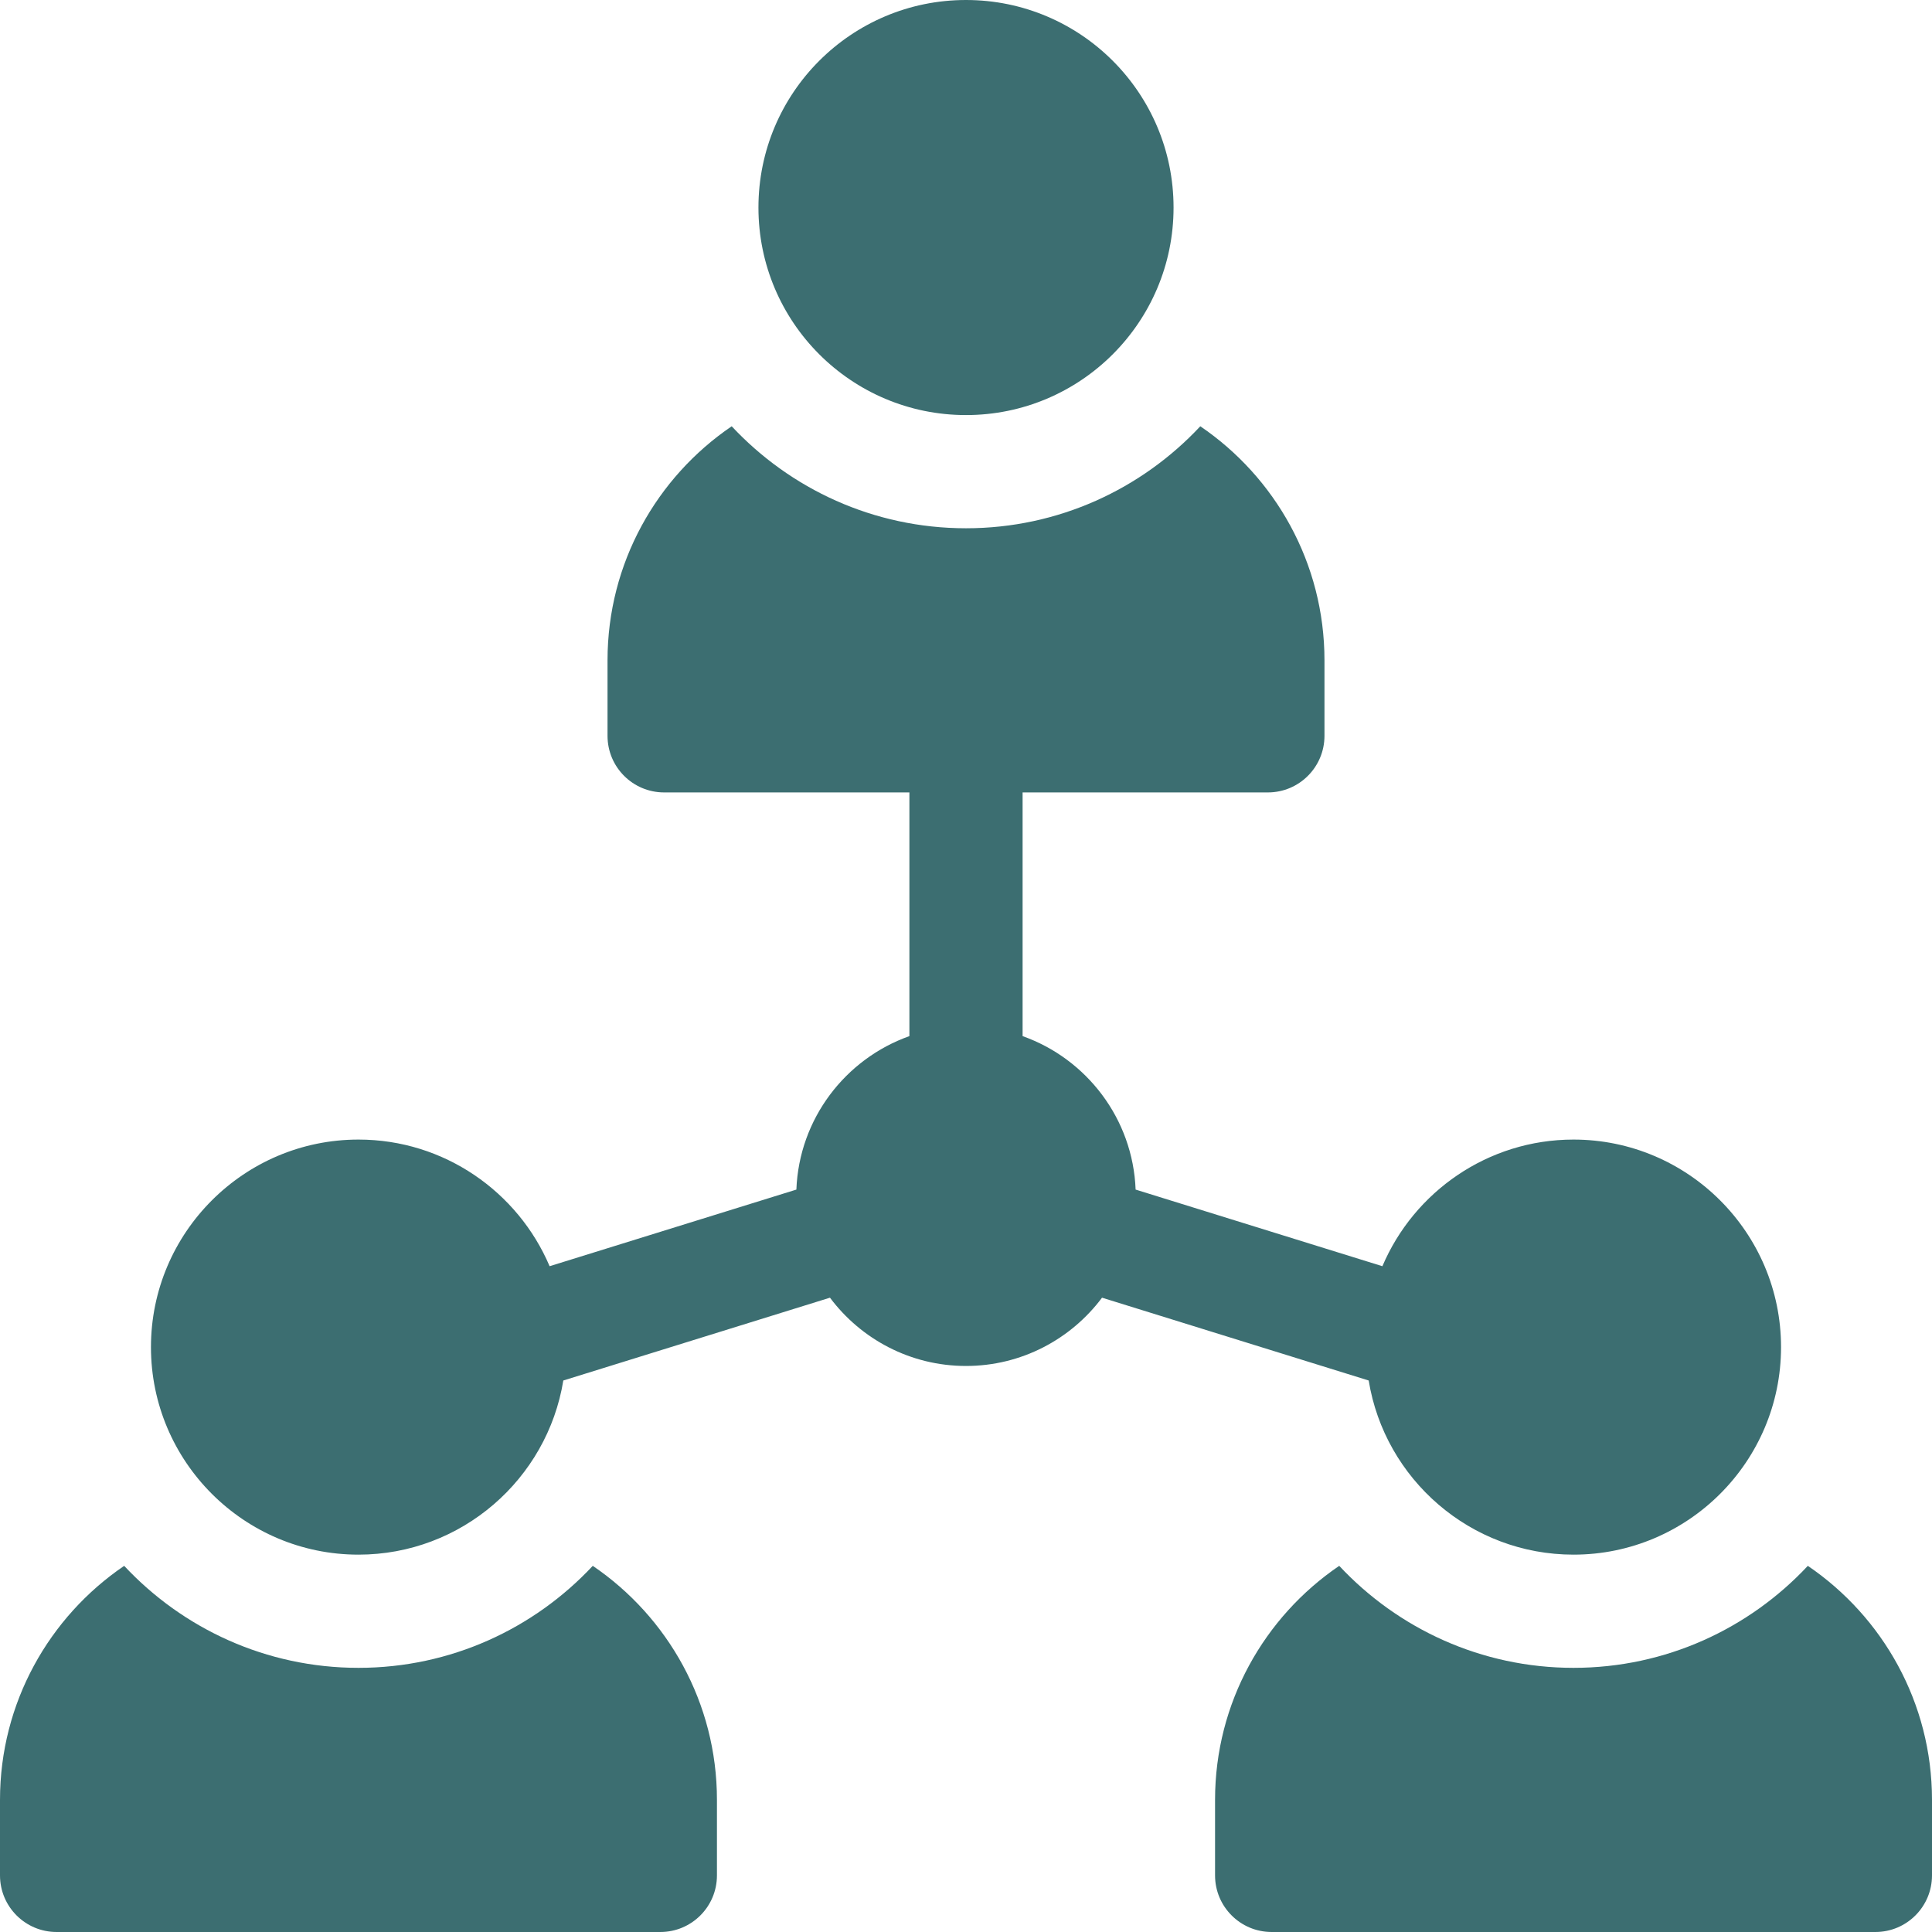 <svg width="44" height="44" viewBox="0 0 44 44" fill="none" xmlns="http://www.w3.org/2000/svg">
<g clip-path="url(#clip0_6193_8218)">
<path d="M22 9.453C24.61 9.453 26.727 7.337 26.727 4.727C26.727 2.116 24.61 0 22 0C19.39 0 17.273 2.116 17.273 4.727C17.273 7.337 19.39 9.453 22 9.453Z" fill="#3C6E71"/>
<path d="M13.5 35.661C12.166 37.089 10.268 37.984 8.164 37.984C6.06 37.984 4.162 37.089 2.828 35.661C1.122 36.821 0 38.778 0 40.992V42.711C0 43.423 0.577 44 1.289 44H15.039C15.751 44 16.328 43.423 16.328 42.711V40.992C16.328 38.778 15.206 36.821 13.5 35.661Z" fill="#3C6E71"/>
<path d="M41.172 35.661C39.838 37.089 37.94 37.984 35.836 37.984C33.732 37.984 31.834 37.089 30.5 35.661C28.794 36.821 27.672 38.778 27.672 40.992V42.711C27.672 43.423 28.249 44 28.961 44H42.711C43.423 44 44 43.423 44 42.711V40.992C44 38.778 42.878 36.821 41.172 35.661Z" fill="#3C6E71"/>
<path d="M31.171 31.44C31.536 33.686 33.489 35.406 35.836 35.406C38.442 35.406 40.562 33.286 40.562 30.68C40.562 28.073 38.442 25.953 35.836 25.953C33.883 25.953 32.203 27.144 31.483 28.837L25.863 27.092C25.801 25.477 24.744 24.113 23.289 23.597V18.047H28.875C29.587 18.047 30.164 17.47 30.164 16.758V15.039C30.164 12.825 29.042 10.868 27.336 9.708C26.002 11.136 24.104 12.031 22 12.031C19.896 12.031 17.998 11.136 16.664 9.708C14.958 10.868 13.836 12.825 13.836 15.039V16.758C13.836 17.47 14.413 18.047 15.125 18.047H20.711V23.597C19.256 24.113 18.199 25.477 18.137 27.092L12.517 28.837C11.797 27.144 10.117 25.953 8.164 25.953C5.558 25.953 3.438 28.073 3.438 30.68C3.438 33.286 5.558 35.406 8.164 35.406C10.511 35.406 12.464 33.686 12.829 31.44L18.902 29.554C19.608 30.497 20.734 31.109 22 31.109C23.266 31.109 24.392 30.497 25.098 29.554L31.171 31.44Z" fill="#3C6E71"/>
</g>
<defs>
<clipPath id="clip0_6193_8218">
<rect width="44" height="44" fill="white"/>
</clipPath>
</defs>
</svg>
